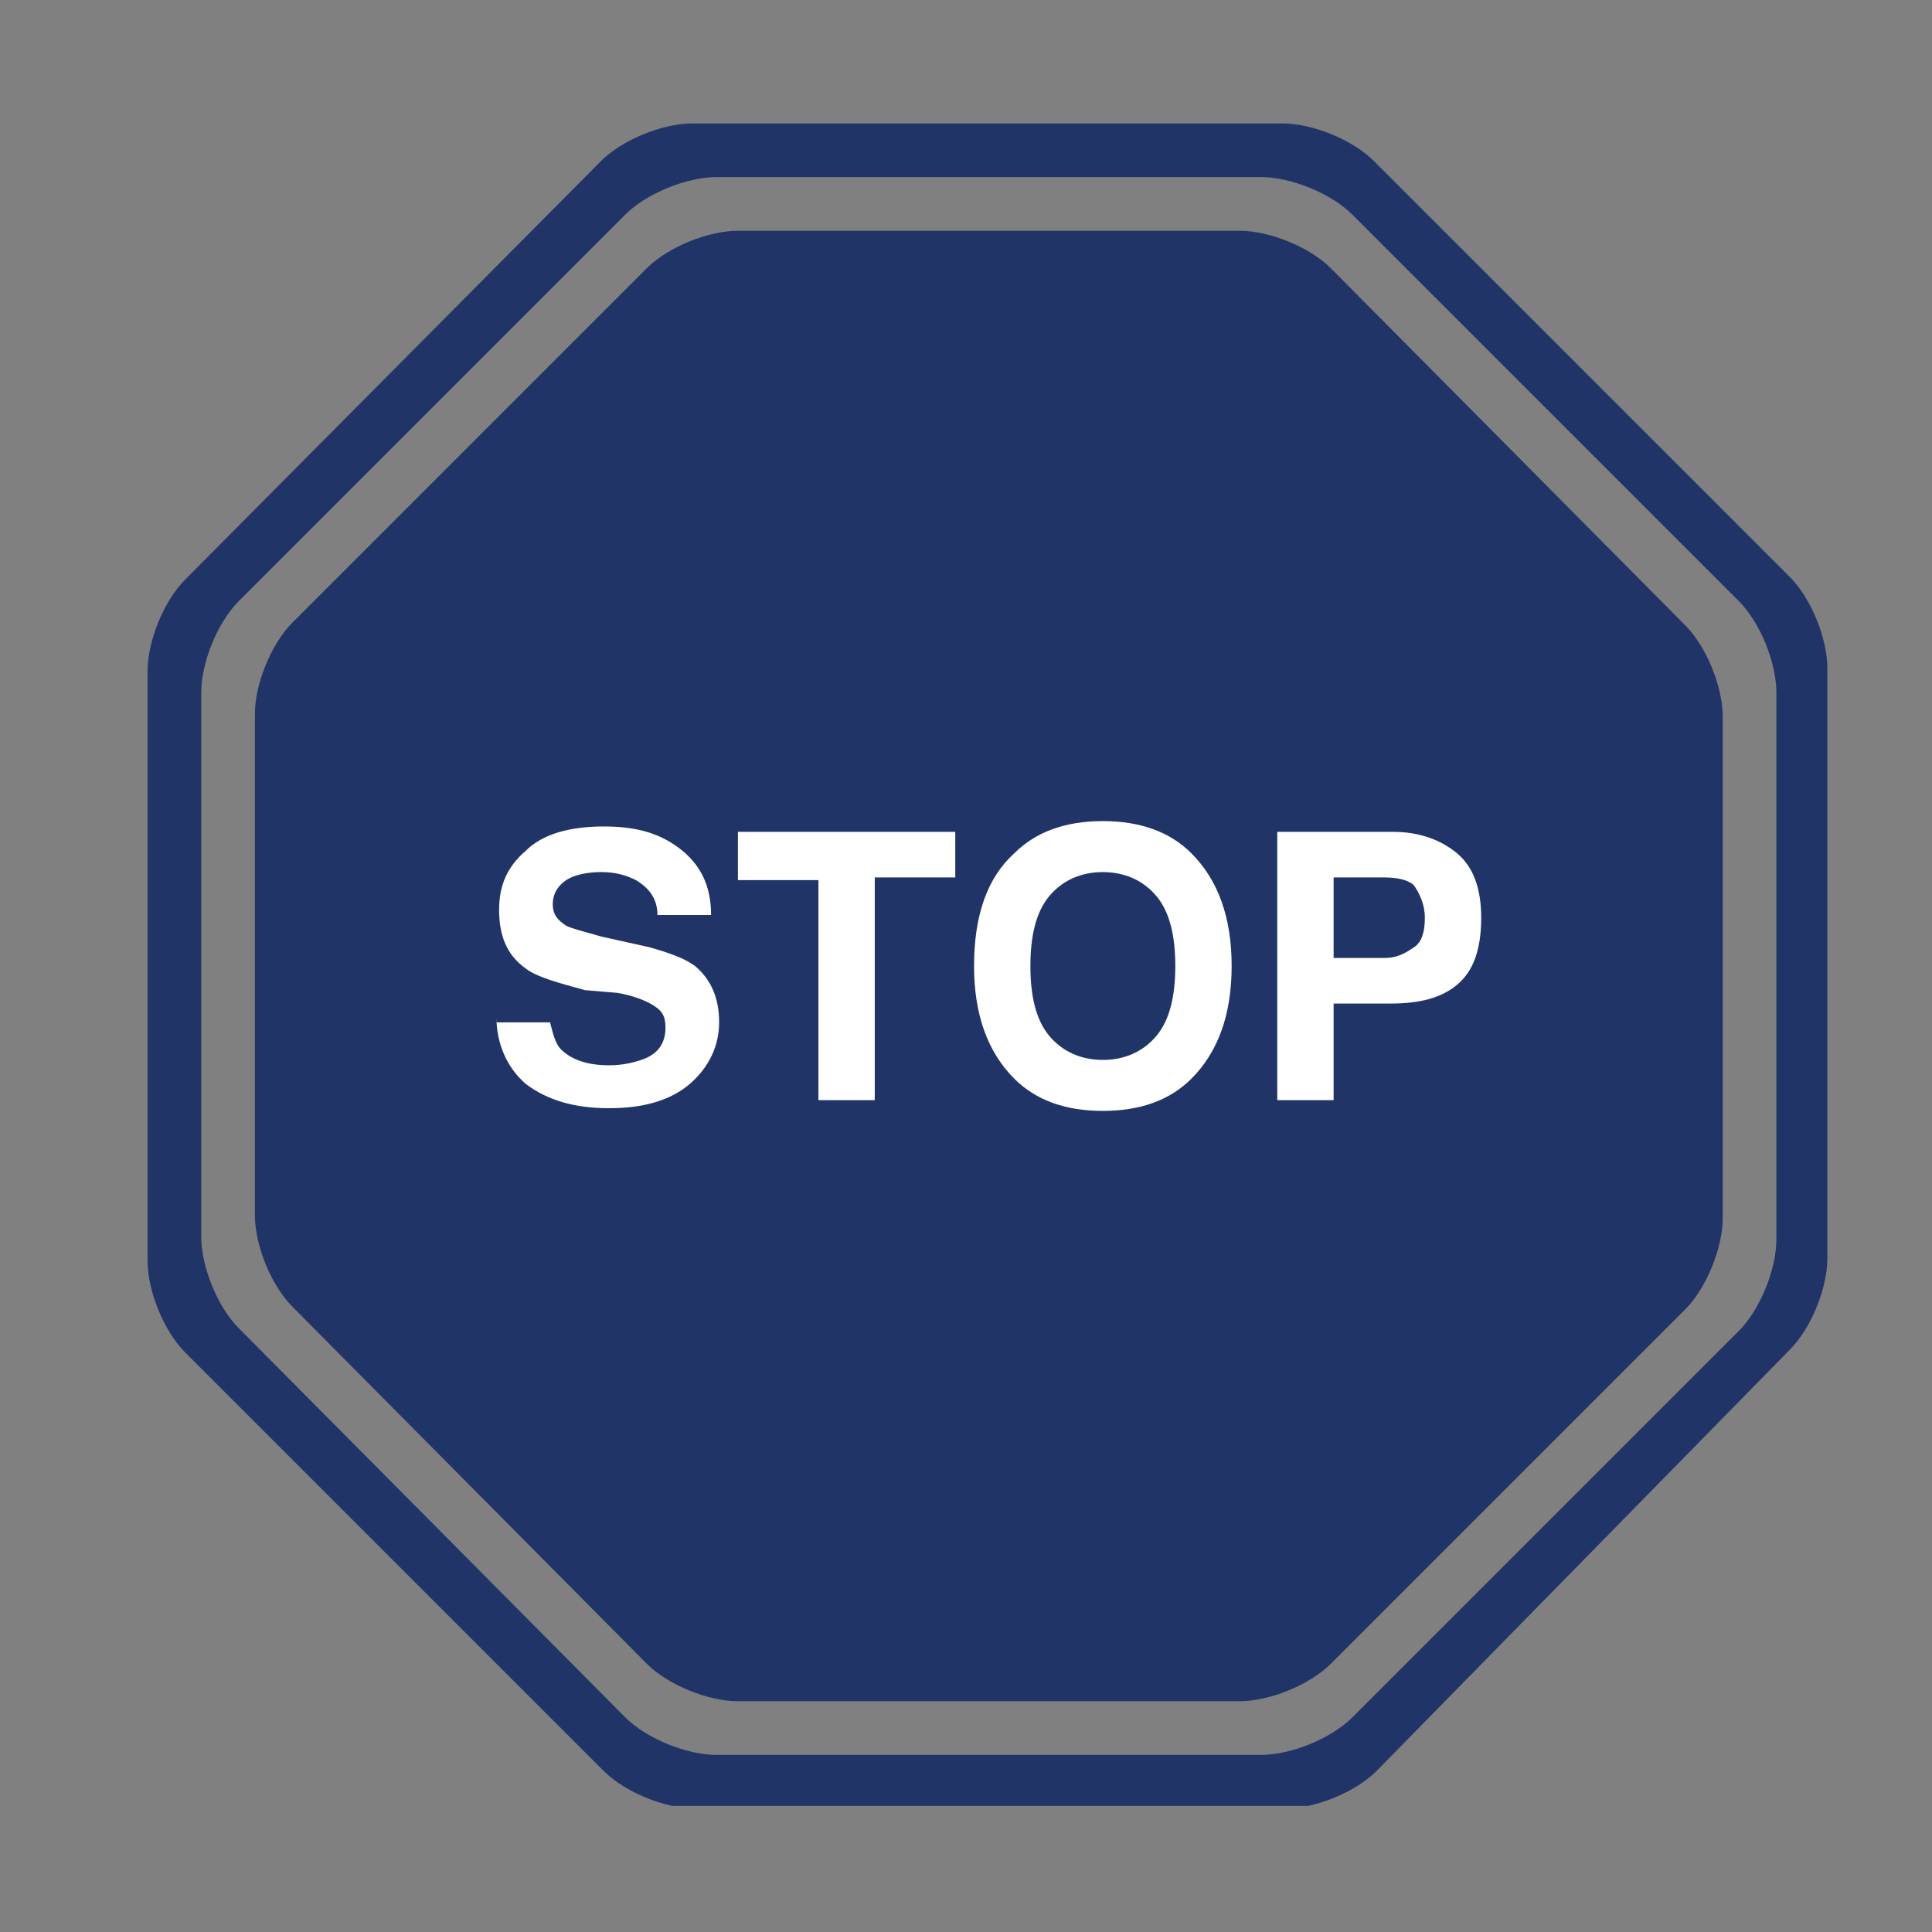 <?xml version="1.0" encoding="utf-8"?>
<!-- Generator: Adobe Illustrator 26.1.0, SVG Export Plug-In . SVG Version: 6.00 Build 0)  -->
<svg version="1.1" id="_x34_c" xmlns="http://www.w3.org/2000/svg" xmlns:xlink="http://www.w3.org/1999/xlink" x="0px" y="0px"
	 viewBox="0 0 72 72" style="enable-background:new 0 0 72 72;" xml:space="preserve">
<rect x="0" y="0" width="72" height="72" fill="#808080" stroke="none"/>
<style type="text/css">
	.st0{fill:#FFFFFF;}
	.st1{fill-rule:evenodd;clip-rule:evenodd;fill:url(#SVGID_1_);}
	.st2{clip-path:url(#SVGID_00000138571772908435101840000004856364865063928214_);fill:#203468;}
	.st3{clip-path:url(#SVGID_00000138571772908435101840000004856364865063928214_);fill:#FFFFFF;}
	.st4{clip-path:url(#SVGID_00000176765999685696066010000007747829172277308041_);fill:none;stroke:#203468;stroke-width:4;}
	.st5{fill:#203468;}
	.st6{clip-path:url(#SVGID_00000157293731126982740360000013432227363406363569_);fill:#203468;}
	.st7{clip-path:url(#SVGID_00000046338483296653535600000005021614863313940355_);fill:#203468;}
</style>
<g>
	<defs>
		<rect id="SVGID_00000163782036389226137060000003550380625654735277_" x="5.5" y="4.6" width="62.7" height="62.7"/>
	</defs>
	<clipPath id="SVGID_00000025423460586923220880000013683819229113161140_">
		<use xlink:href="#SVGID_00000163782036389226137060000003550380625654735277_"  style="overflow:visible;"/>
	</clipPath>
	<path style="clip-path:url(#SVGID_00000025423460586923220880000013683819229113161140_);fill:#203468;" d="M23.3,64
		c0.8,0.8,2.3,1.4,3.4,1.4H47c1.1,0,2.6-0.6,3.4-1.4l14.4-14.4c0.8-0.8,1.4-2.3,1.4-3.4V25.8c0-1.1-0.6-2.6-1.4-3.4L50.4,8
		c-0.8-0.8-2.3-1.4-3.4-1.4H26.7c-1.1,0-2.6,0.6-3.4,1.4L8.9,22.4c-0.8,0.8-1.4,2.3-1.4,3.4v20.3c0,1.1,0.6,2.6,1.4,3.4L23.3,64z
		 M51.3,66c-0.8,0.8-2.3,1.4-3.4,1.4h-22c-1.1,0-2.6-0.6-3.4-1.4L6.9,50.4c-0.8-0.8-1.4-2.3-1.4-3.4V25c0-1.1,0.6-2.6,1.4-3.4
		L22.4,6c0.8-0.8,2.3-1.4,3.4-1.4h22c1.1,0,2.6,0.6,3.4,1.4l15.5,15.5c0.8,0.8,1.4,2.3,1.4,3.4v22c0,1.1-0.6,2.6-1.4,3.4L51.3,66z"
		/>
	<path style="clip-path:url(#SVGID_00000025423460586923220880000013683819229113161140_);fill:#203468;" d="M49.6,10
		c-0.8-0.8-2.3-1.4-3.4-1.4H27.5c-1.1,0-2.6,0.6-3.4,1.4L10.9,23.2c-0.8,0.8-1.4,2.3-1.4,3.4v18.7c0,1.1,0.6,2.6,1.4,3.4L24.1,62
		c0.8,0.8,2.3,1.4,3.4,1.4h18.7c1.1,0,2.6-0.6,3.4-1.4l13.2-13.2c0.8-0.8,1.4-2.3,1.4-3.4V26.7c0-1.1-0.6-2.6-1.4-3.4L49.6,10z"/>
	<path style="clip-path:url(#SVGID_00000025423460586923220880000013683819229113161140_);fill:#FFFFFF;" d="M55.2,34.2
		c0-1.1-0.3-1.9-0.9-2.4c-0.6-0.5-1.4-0.8-2.4-0.8h-4.3V41h2.1v-3.6h2.1c1.1,0,1.9-0.2,2.5-0.7S55.2,35.4,55.2,34.2 M53.1,34.2
		c0,0.5-0.1,0.9-0.4,1.1c-0.3,0.2-0.6,0.4-1.1,0.4h-1.9v-3h1.9c0.5,0,0.9,0.1,1.1,0.3C52.9,33.3,53.1,33.7,53.1,34.2 M45.9,36
		c0-1.8-0.5-3.2-1.5-4.2c-0.8-0.8-1.9-1.2-3.3-1.2c-1.4,0-2.5,0.4-3.3,1.2c-1,0.9-1.5,2.3-1.5,4.2c0,1.8,0.5,3.2,1.5,4.2
		c0.8,0.8,1.9,1.2,3.3,1.2c1.4,0,2.5-0.4,3.3-1.2C45.4,39.2,45.9,37.8,45.9,36 M41.1,39.5c-0.8,0-1.5-0.3-2-0.9
		c-0.5-0.6-0.7-1.5-0.7-2.6c0-1.1,0.2-2,0.7-2.6c0.5-0.6,1.2-0.9,2-0.9s1.5,0.3,2,0.9c0.5,0.6,0.7,1.5,0.7,2.6c0,1.1-0.2,2-0.7,2.6
		C42.6,39.2,41.9,39.5,41.1,39.5 M27.5,31v1.8h3V41h2.1v-8.3h3V31H27.5z M18.5,37.9c0,1,0.4,1.9,1.1,2.5c0.8,0.6,1.8,0.9,3.1,0.9
		c1.3,0,2.3-0.3,3-0.9c0.7-0.6,1.1-1.4,1.1-2.3c0-0.9-0.3-1.6-0.9-2.1c-0.4-0.3-1-0.5-1.7-0.7l-1.8-0.4c-0.7-0.2-1.1-0.3-1.3-0.4
		c-0.3-0.2-0.5-0.4-0.5-0.8c0-0.4,0.2-0.7,0.5-0.9c0.3-0.2,0.8-0.3,1.3-0.3c0.5,0,0.9,0.1,1.3,0.3c0.5,0.3,0.8,0.7,0.8,1.3h2
		c0-1.1-0.4-1.9-1.2-2.5c-0.8-0.6-1.7-0.8-2.8-0.8c-1.3,0-2.3,0.3-2.9,0.9c-0.7,0.6-1,1.3-1,2.2c0,1,0.3,1.7,1,2.2
		c0.4,0.3,1.1,0.5,2.2,0.8L23,37c0.6,0.1,1.1,0.3,1.4,0.5c0.3,0.2,0.4,0.4,0.4,0.8c0,0.6-0.3,1-0.9,1.2c-0.3,0.1-0.7,0.2-1.2,0.2
		c-0.8,0-1.4-0.2-1.8-0.6c-0.2-0.2-0.3-0.6-0.4-1H18.5z"/>
</g>
</svg>
